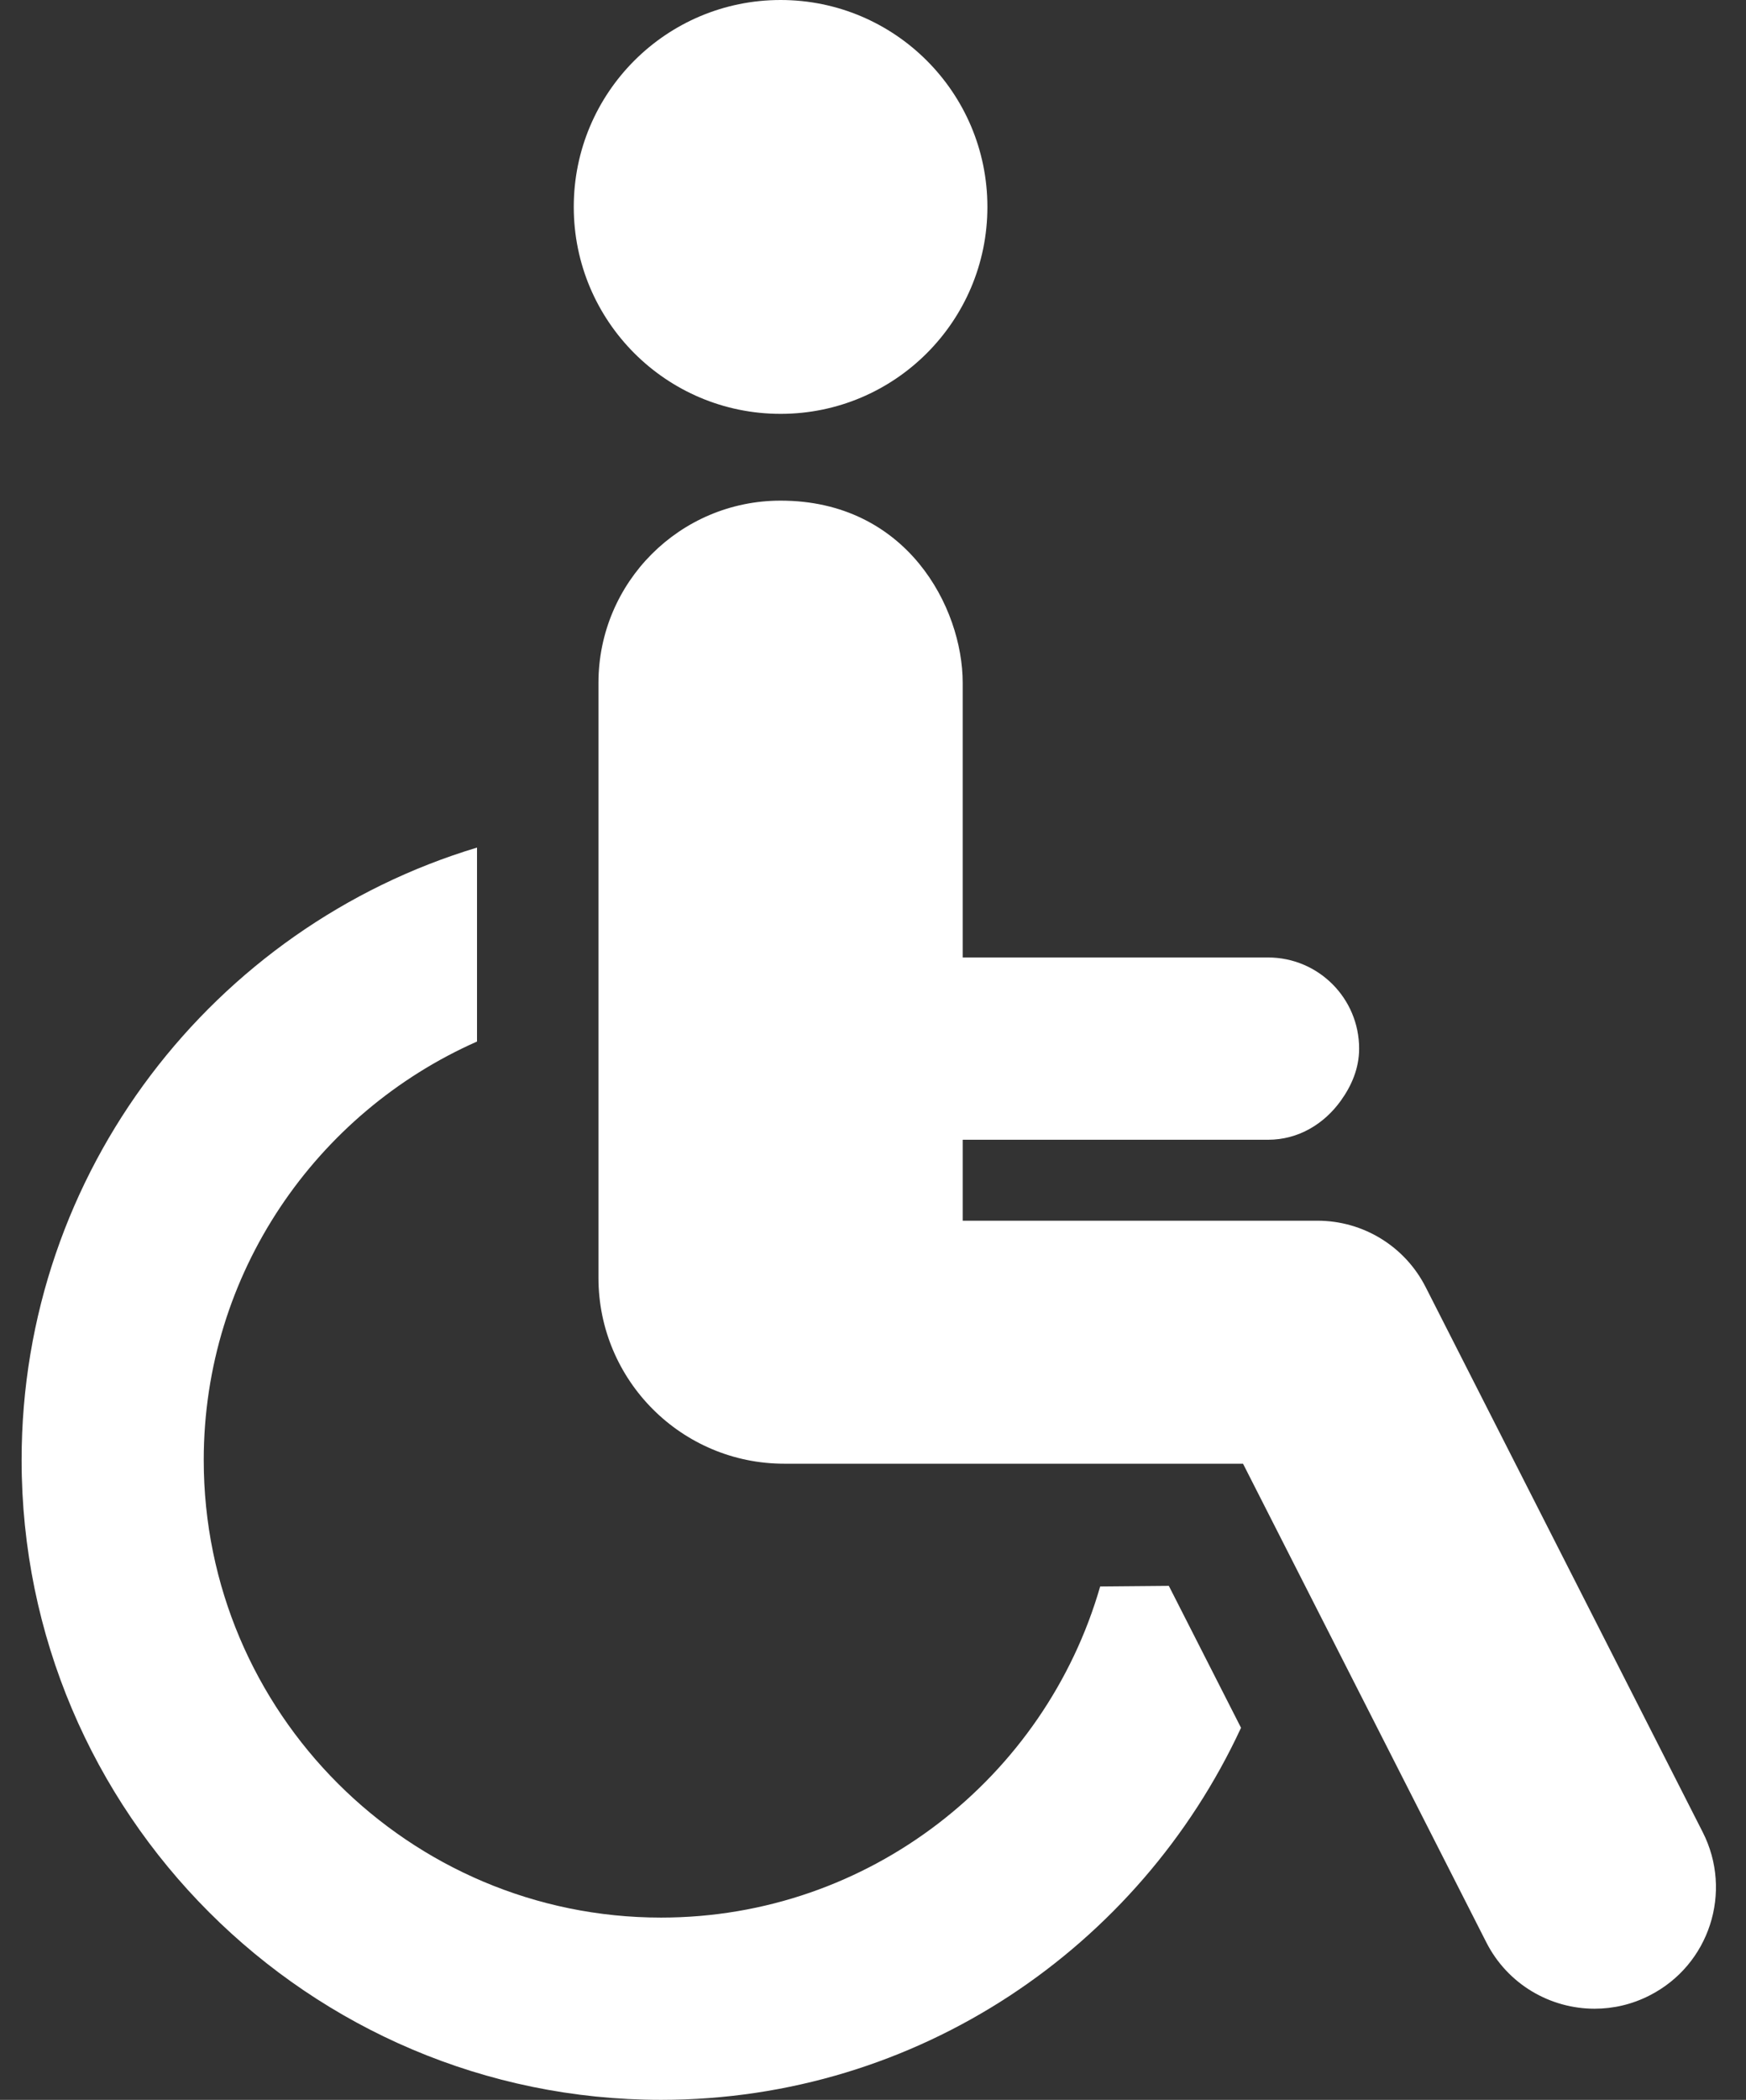 <?xml version="1.0" encoding="utf-8"?>
<!-- Generator: Adobe Illustrator 17.0.0, SVG Export Plug-In . SVG Version: 6.00 Build 0)  -->
<!DOCTYPE svg PUBLIC "-//W3C//DTD SVG 1.1//EN" "http://www.w3.org/Graphics/SVG/1.1/DTD/svg11.dtd">
<svg version="1.1" id="Capa_1" xmlns="http://www.w3.org/2000/svg" xmlns:xlink="http://www.w3.org/1999/xlink" x="0px" y="0px"
	 width="208px" height="250px" viewBox="1896 1000 208 250" enable-background="new 1896 1000 208 250" xml:space="preserve">
<rect x="1896" y="1000" width="208" height="250" fill="#333333" stroke="none"/>
<g id="XMLID_28_">
	<path id="XMLID_31_" fill="#FFFFFF" d="M1988.993,1049.272c13.592,0,24.635-11.03,24.635-24.636
		c0-13.61-11.043-24.636-24.635-24.636c-13.608,0-24.641,11.026-24.641,24.636
		C1964.352,1038.242,1975.385,1049.272,1988.993,1049.272z"/>
	<path id="XMLID_30_" fill="#FFFFFF" d="M2027.063,1188.875c-6.547,22.731-27.502,39.424-52.313,39.424
		c-30.045,0-54.479-24.435-54.479-54.471c0-22.234,13.413-41.37,32.556-49.827v-23.093c-31.348,9.442-54.253,38.542-54.253,72.919
		c0,41.999,34.172,76.171,76.176,76.171c30.61,0,56.994-18.193,69.092-44.296l-8.601-16.899
		C2032.827,1188.826,2030.03,1188.851,2027.063,1188.875z"/>
	<path id="XMLID_29_" fill="#FFFFFF" d="M2098.839,1218.119l-32.999-64.877c-2.463-4.854-7.442-7.91-12.888-7.91h-42.265v-9.638
		h36.375c3.632,0,6.685-1.898,8.657-4.633c1.281-1.781,2.193-3.851,2.193-6.218c0-5.991-4.852-10.85-10.851-10.85h-21.914h-14.461
		v-32.689c0-8.99-6.666-21.7-21.693-21.7c-11.984,0-21.7,9.717-21.7,21.7v70.823c0,12.225,9.911,22.136,22.136,22.136h39.771h14.881
		l28.977,56.973c2.546,5.018,7.628,7.913,12.902,7.913c2.21,0,4.452-0.505,6.547-1.577
		C2099.638,1233.955,2102.471,1225.241,2098.839,1218.119z"/>
</g>
</svg>
